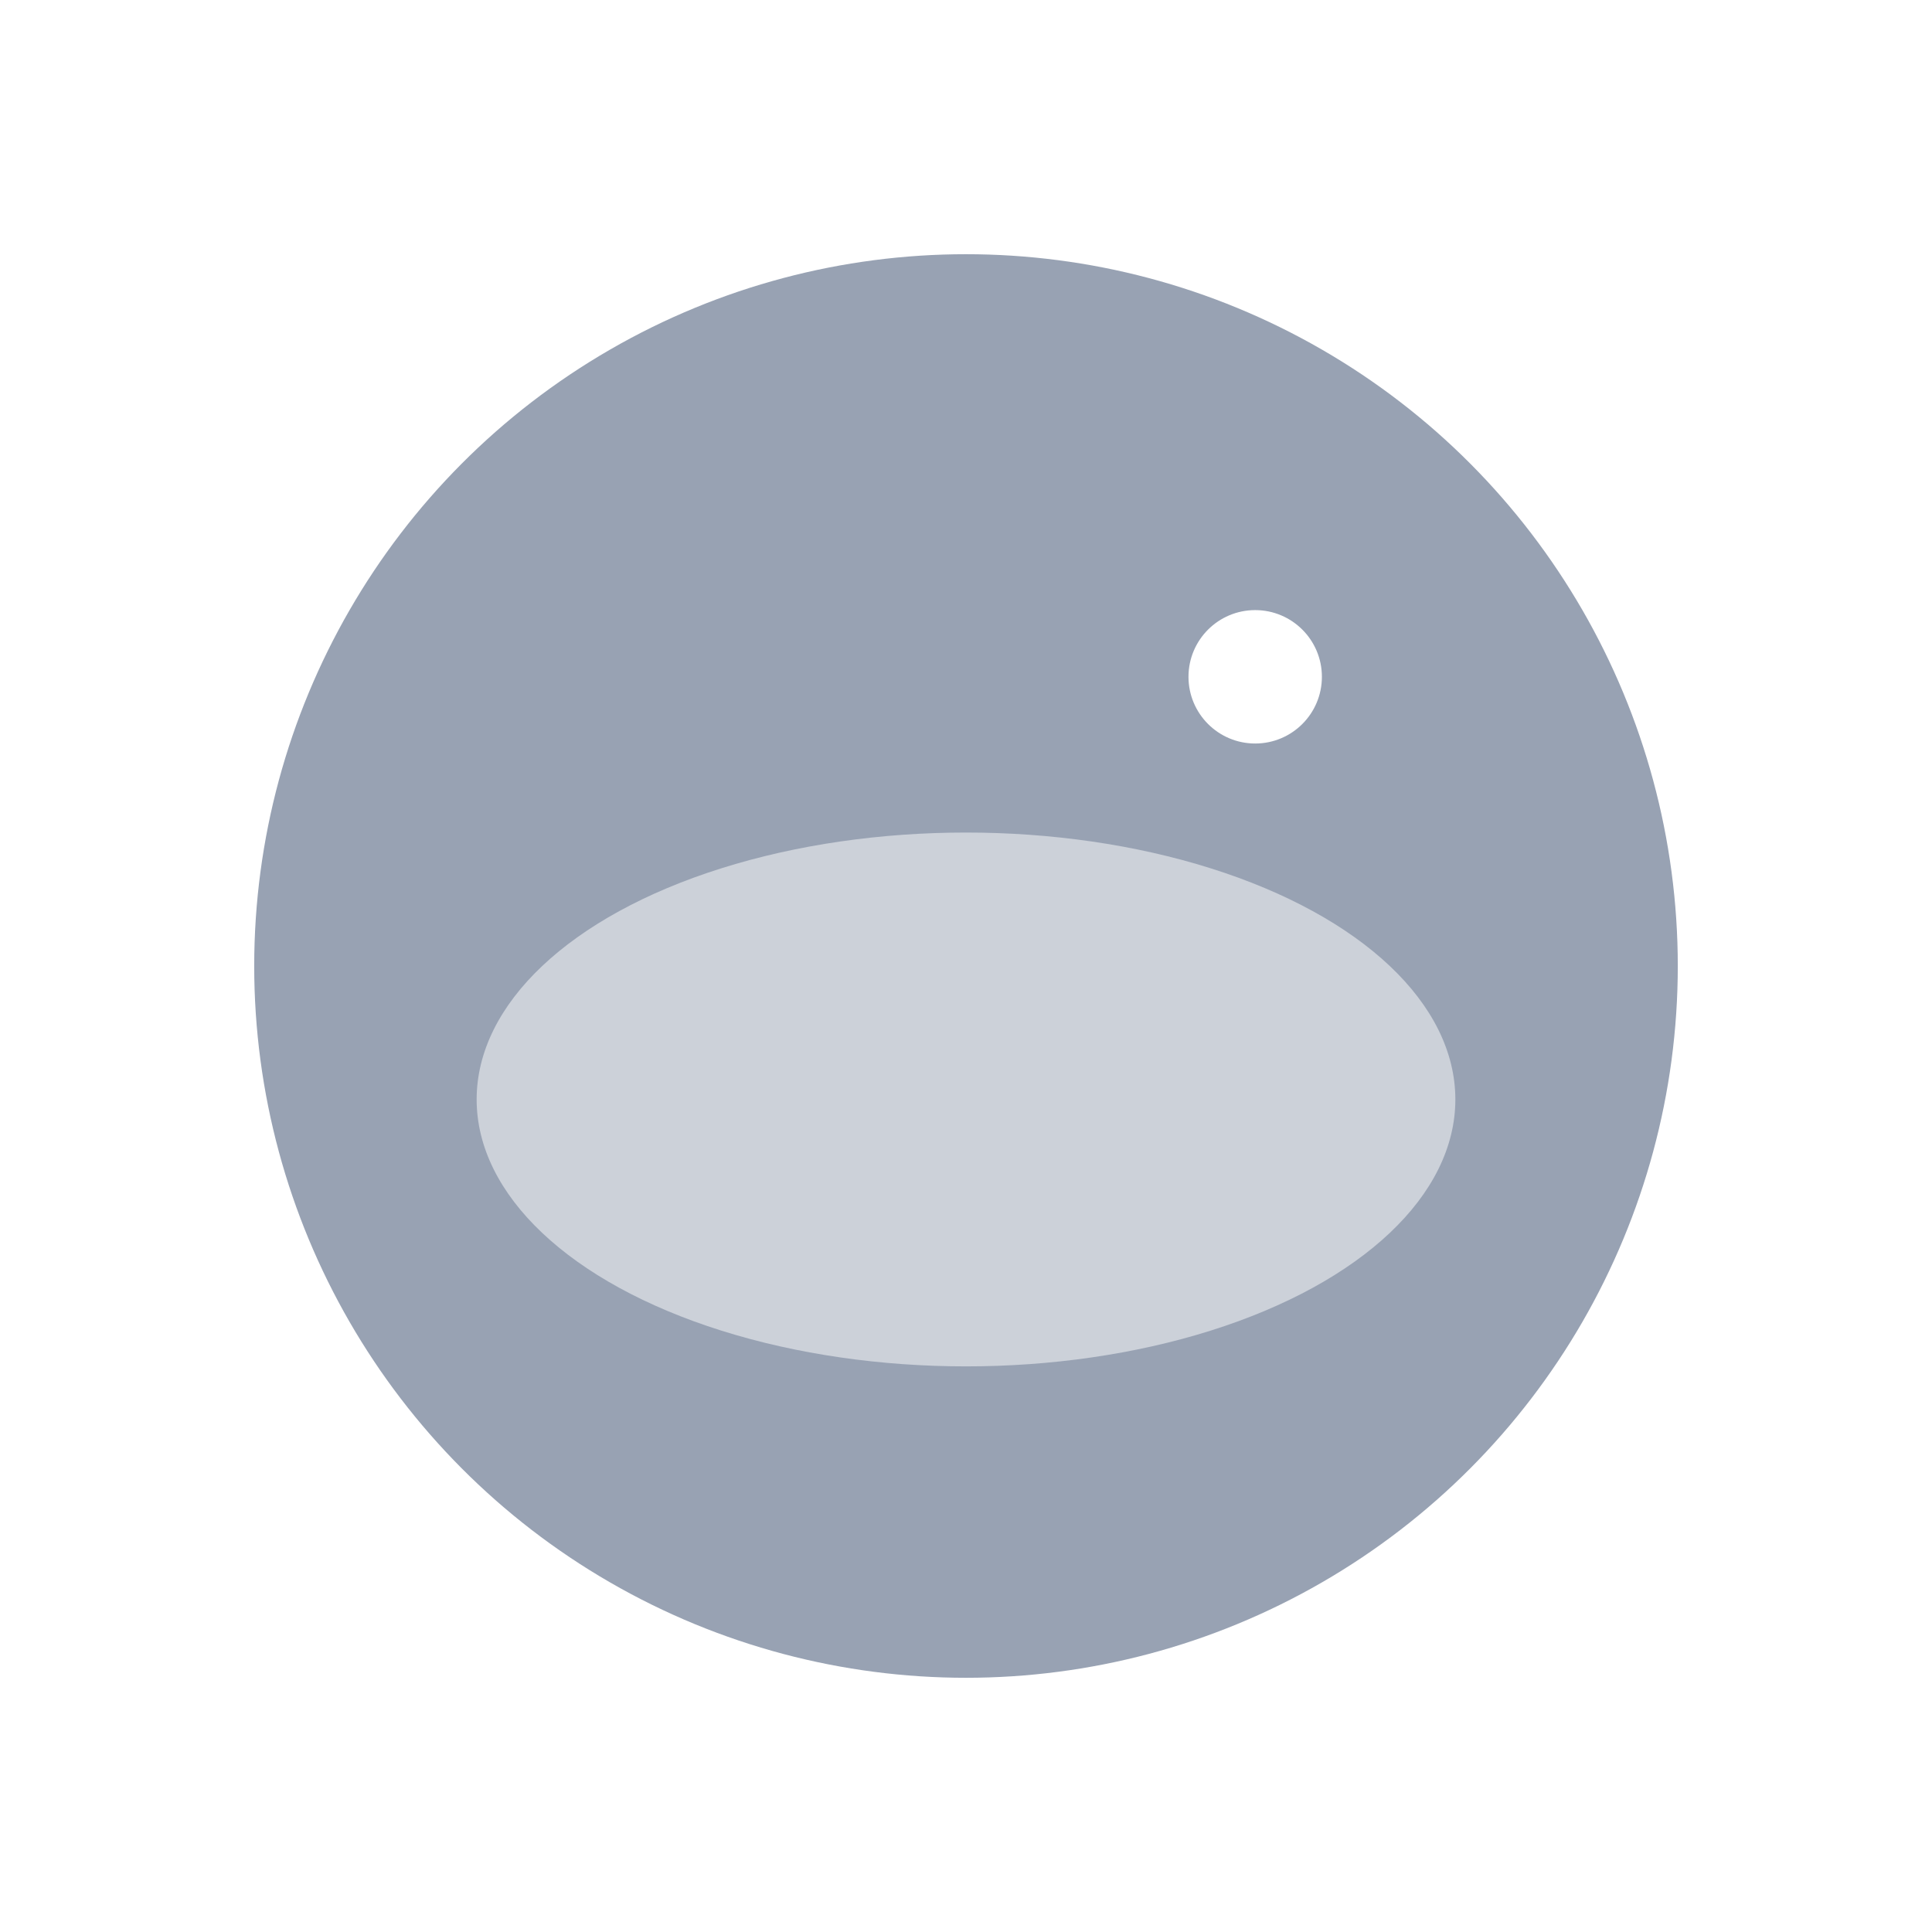 <svg width="38" height="38" viewBox="0 0 38 38" fill="none" xmlns="http://www.w3.org/2000/svg">
    <rect width="38" height="38" rx="19" fill="white"/>
    <g filter="url(#filter0_ii_314_82758)">
        <circle cx="19" cy="19" r="14" fill="#98A2B3"/>
    </g>
    <circle cx="24.688" cy="13.312" r="1.312" fill="white"/>
    <g filter="url(#filter1_f_314_82758)">
        <ellipse cx="19" cy="21.625" rx="9.625" ry="5.25" fill="white" fill-opacity="0.5"/>
    </g>
    <defs>
        <filter id="filter0_ii_314_82758" x="5" y="3.25" width="28" height="31.5" filterUnits="userSpaceOnUse" color-interpolation-filters="sRGB">
            <feFlood flood-opacity="0" result="BackgroundImageFix"/>
            <feBlend mode="normal" in="SourceGraphic" in2="BackgroundImageFix" result="shape"/>
            <feColorMatrix in="SourceAlpha" type="matrix" values="0 0 0 0 0 0 0 0 0 0 0 0 0 0 0 0 0 0 127 0" result="hardAlpha"/>
            <feOffset dy="1.75"/>
            <feGaussianBlur stdDeviation="2.625"/>
            <feComposite in2="hardAlpha" operator="arithmetic" k2="-1" k3="1"/>
            <feColorMatrix type="matrix" values="0 0 0 0 0 0 0 0 0 0 0 0 0 0 0 0 0 0 0.12 0"/>
            <feBlend mode="normal" in2="shape" result="effect1_innerShadow_314_82758"/>
            <feColorMatrix in="SourceAlpha" type="matrix" values="0 0 0 0 0 0 0 0 0 0 0 0 0 0 0 0 0 0 127 0" result="hardAlpha"/>
            <feOffset dy="-1.75"/>
            <feGaussianBlur stdDeviation="2.625"/>
            <feComposite in2="hardAlpha" operator="arithmetic" k2="-1" k3="1"/>
            <feColorMatrix type="matrix" values="0 0 0 0 1 0 0 0 0 1 0 0 0 0 1 0 0 0 0.24 0"/>
            <feBlend mode="normal" in2="effect1_innerShadow_314_82758" result="effect2_innerShadow_314_82758"/>
        </filter>
        <filter id="filter1_f_314_82758" x="1.238" y="8.238" width="35.525" height="26.775" filterUnits="userSpaceOnUse" color-interpolation-filters="sRGB">
            <feFlood flood-opacity="0" result="BackgroundImageFix"/>
            <feBlend mode="normal" in="SourceGraphic" in2="BackgroundImageFix" result="shape"/>
            <feGaussianBlur stdDeviation="4.069" result="effect1_foregroundBlur_314_82758"/>
        </filter>
    </defs>
</svg>
